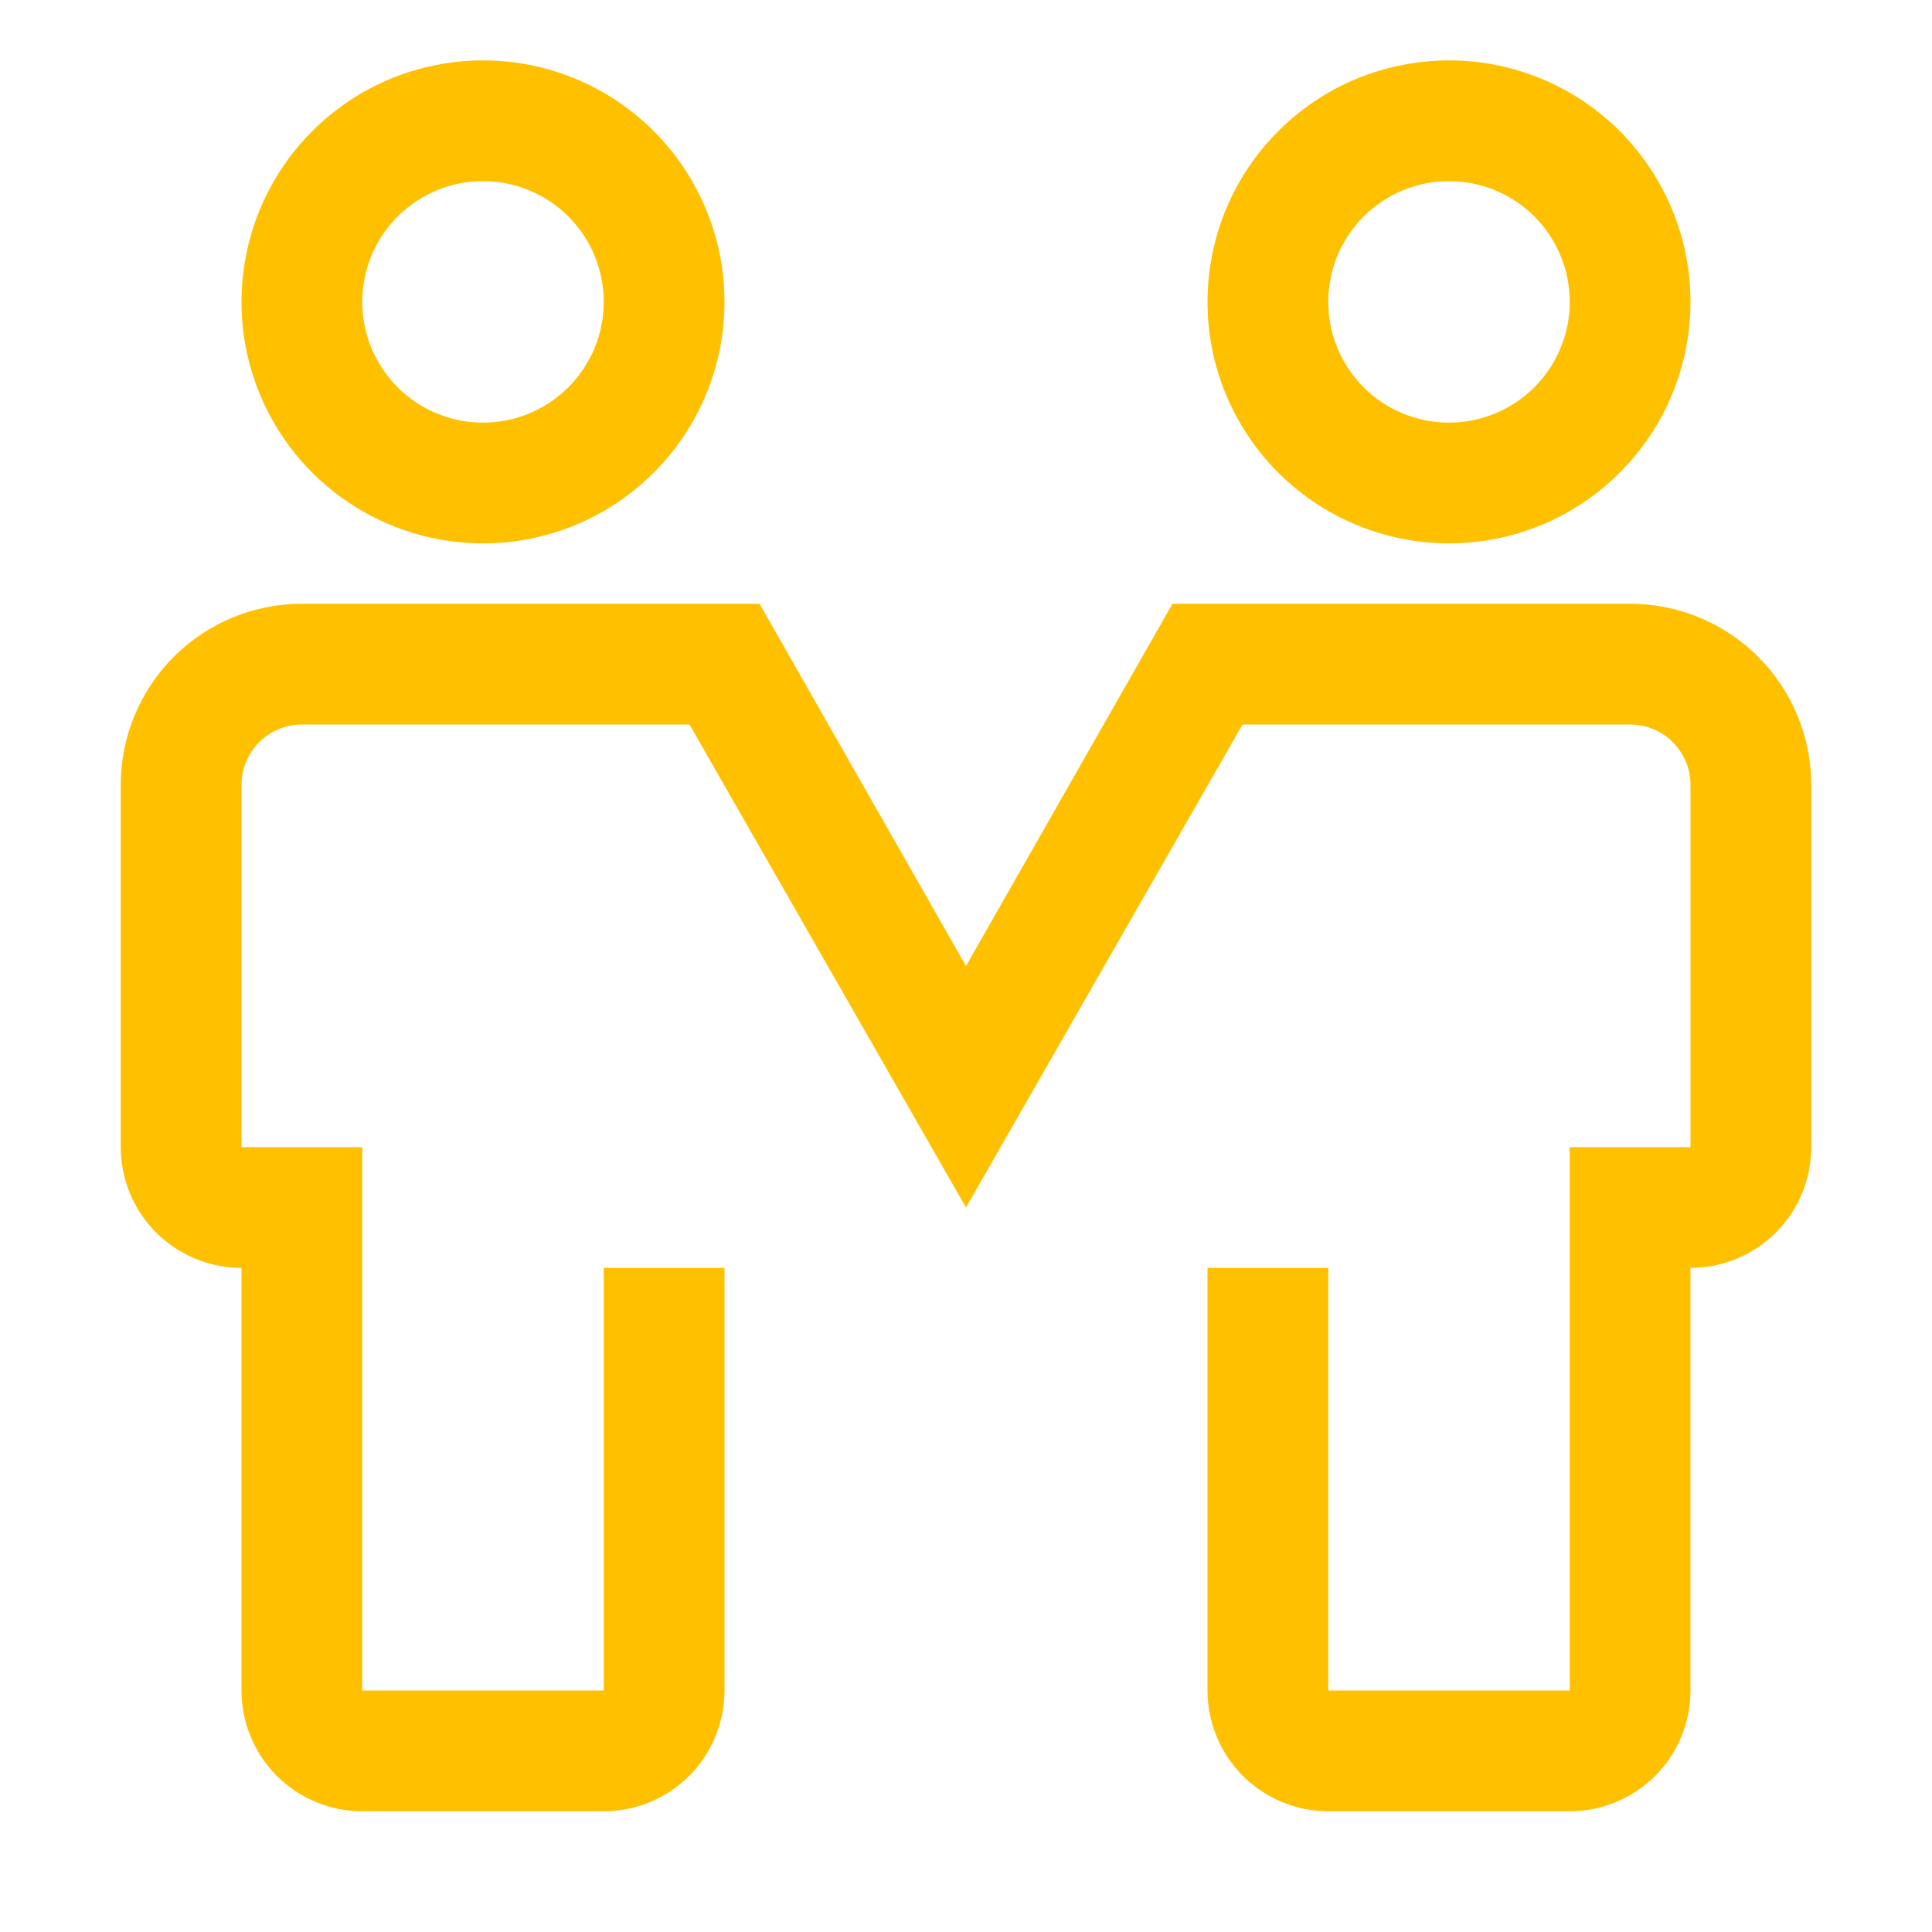 <svg width="24" height="24" viewBox="0 0 24 24" fill="none" xmlns="http://www.w3.org/2000/svg">
<path d="M6 6.75C5.407 6.75 4.827 6.574 4.333 6.244C3.84 5.915 3.455 5.446 3.228 4.898C3.001 4.35 2.942 3.747 3.058 3.165C3.173 2.583 3.459 2.048 3.879 1.629C4.298 1.209 4.833 0.923 5.415 0.808C5.997 0.692 6.6 0.751 7.148 0.978C7.696 1.205 8.165 1.59 8.494 2.083C8.824 2.577 9 3.157 9 3.75C9 4.546 8.684 5.309 8.121 5.871C7.559 6.434 6.796 6.75 6 6.75ZM6 2.25C5.703 2.25 5.413 2.338 5.167 2.503C4.92 2.668 4.728 2.902 4.614 3.176C4.501 3.45 4.471 3.752 4.529 4.043C4.587 4.334 4.73 4.601 4.939 4.811C5.149 5.02 5.416 5.163 5.707 5.221C5.998 5.279 6.3 5.249 6.574 5.136C6.848 5.022 7.082 4.83 7.247 4.583C7.412 4.337 7.5 4.047 7.5 3.75C7.5 3.352 7.342 2.971 7.061 2.689C6.779 2.408 6.398 2.25 6 2.25ZM18 6.75C17.407 6.75 16.827 6.574 16.333 6.244C15.84 5.915 15.455 5.446 15.228 4.898C15.001 4.35 14.942 3.747 15.058 3.165C15.173 2.583 15.459 2.048 15.879 1.629C16.298 1.209 16.833 0.923 17.415 0.808C17.997 0.692 18.6 0.751 19.148 0.978C19.696 1.205 20.165 1.59 20.494 2.083C20.824 2.577 21 3.157 21 3.75C21 4.546 20.684 5.309 20.121 5.871C19.559 6.434 18.796 6.75 18 6.75ZM18 2.25C17.703 2.25 17.413 2.338 17.167 2.503C16.92 2.668 16.728 2.902 16.614 3.176C16.501 3.45 16.471 3.752 16.529 4.043C16.587 4.334 16.73 4.601 16.939 4.811C17.149 5.02 17.416 5.163 17.707 5.221C17.998 5.279 18.3 5.249 18.574 5.136C18.848 5.022 19.082 4.83 19.247 4.583C19.412 4.337 19.5 4.047 19.5 3.75C19.5 3.352 19.342 2.971 19.061 2.689C18.779 2.408 18.398 2.25 18 2.25ZM19.5 22.5H16.5C16.102 22.5 15.721 22.342 15.439 22.061C15.158 21.779 15 21.398 15 21V15.75H16.5V21H19.5V14.25H21V9.75C21 9.551 20.921 9.36 20.78 9.22C20.64 9.079 20.449 9 20.25 9H15.435L12 15L8.565 9H3.75C3.551 9 3.36 9.079 3.22 9.22C3.079 9.36 3 9.551 3 9.75V14.25H4.5V21H7.5V15.75H9V21C9 21.398 8.842 21.779 8.561 22.061C8.279 22.342 7.898 22.5 7.5 22.5H4.5C4.102 22.5 3.721 22.342 3.439 22.061C3.158 21.779 3 21.398 3 21V15.75C2.602 15.75 2.221 15.592 1.939 15.311C1.658 15.029 1.5 14.648 1.5 14.25V9.75C1.5 9.153 1.737 8.581 2.159 8.159C2.581 7.737 3.153 7.5 3.75 7.5H9.435L12 12L14.565 7.5H20.25C20.847 7.5 21.419 7.737 21.841 8.159C22.263 8.581 22.5 9.153 22.5 9.75V14.25C22.5 14.648 22.342 15.029 22.061 15.311C21.779 15.592 21.398 15.75 21 15.75V21C21 21.398 20.842 21.779 20.561 22.061C20.279 22.342 19.898 22.5 19.5 22.5Z" fill="#FFC000"/>
</svg>
